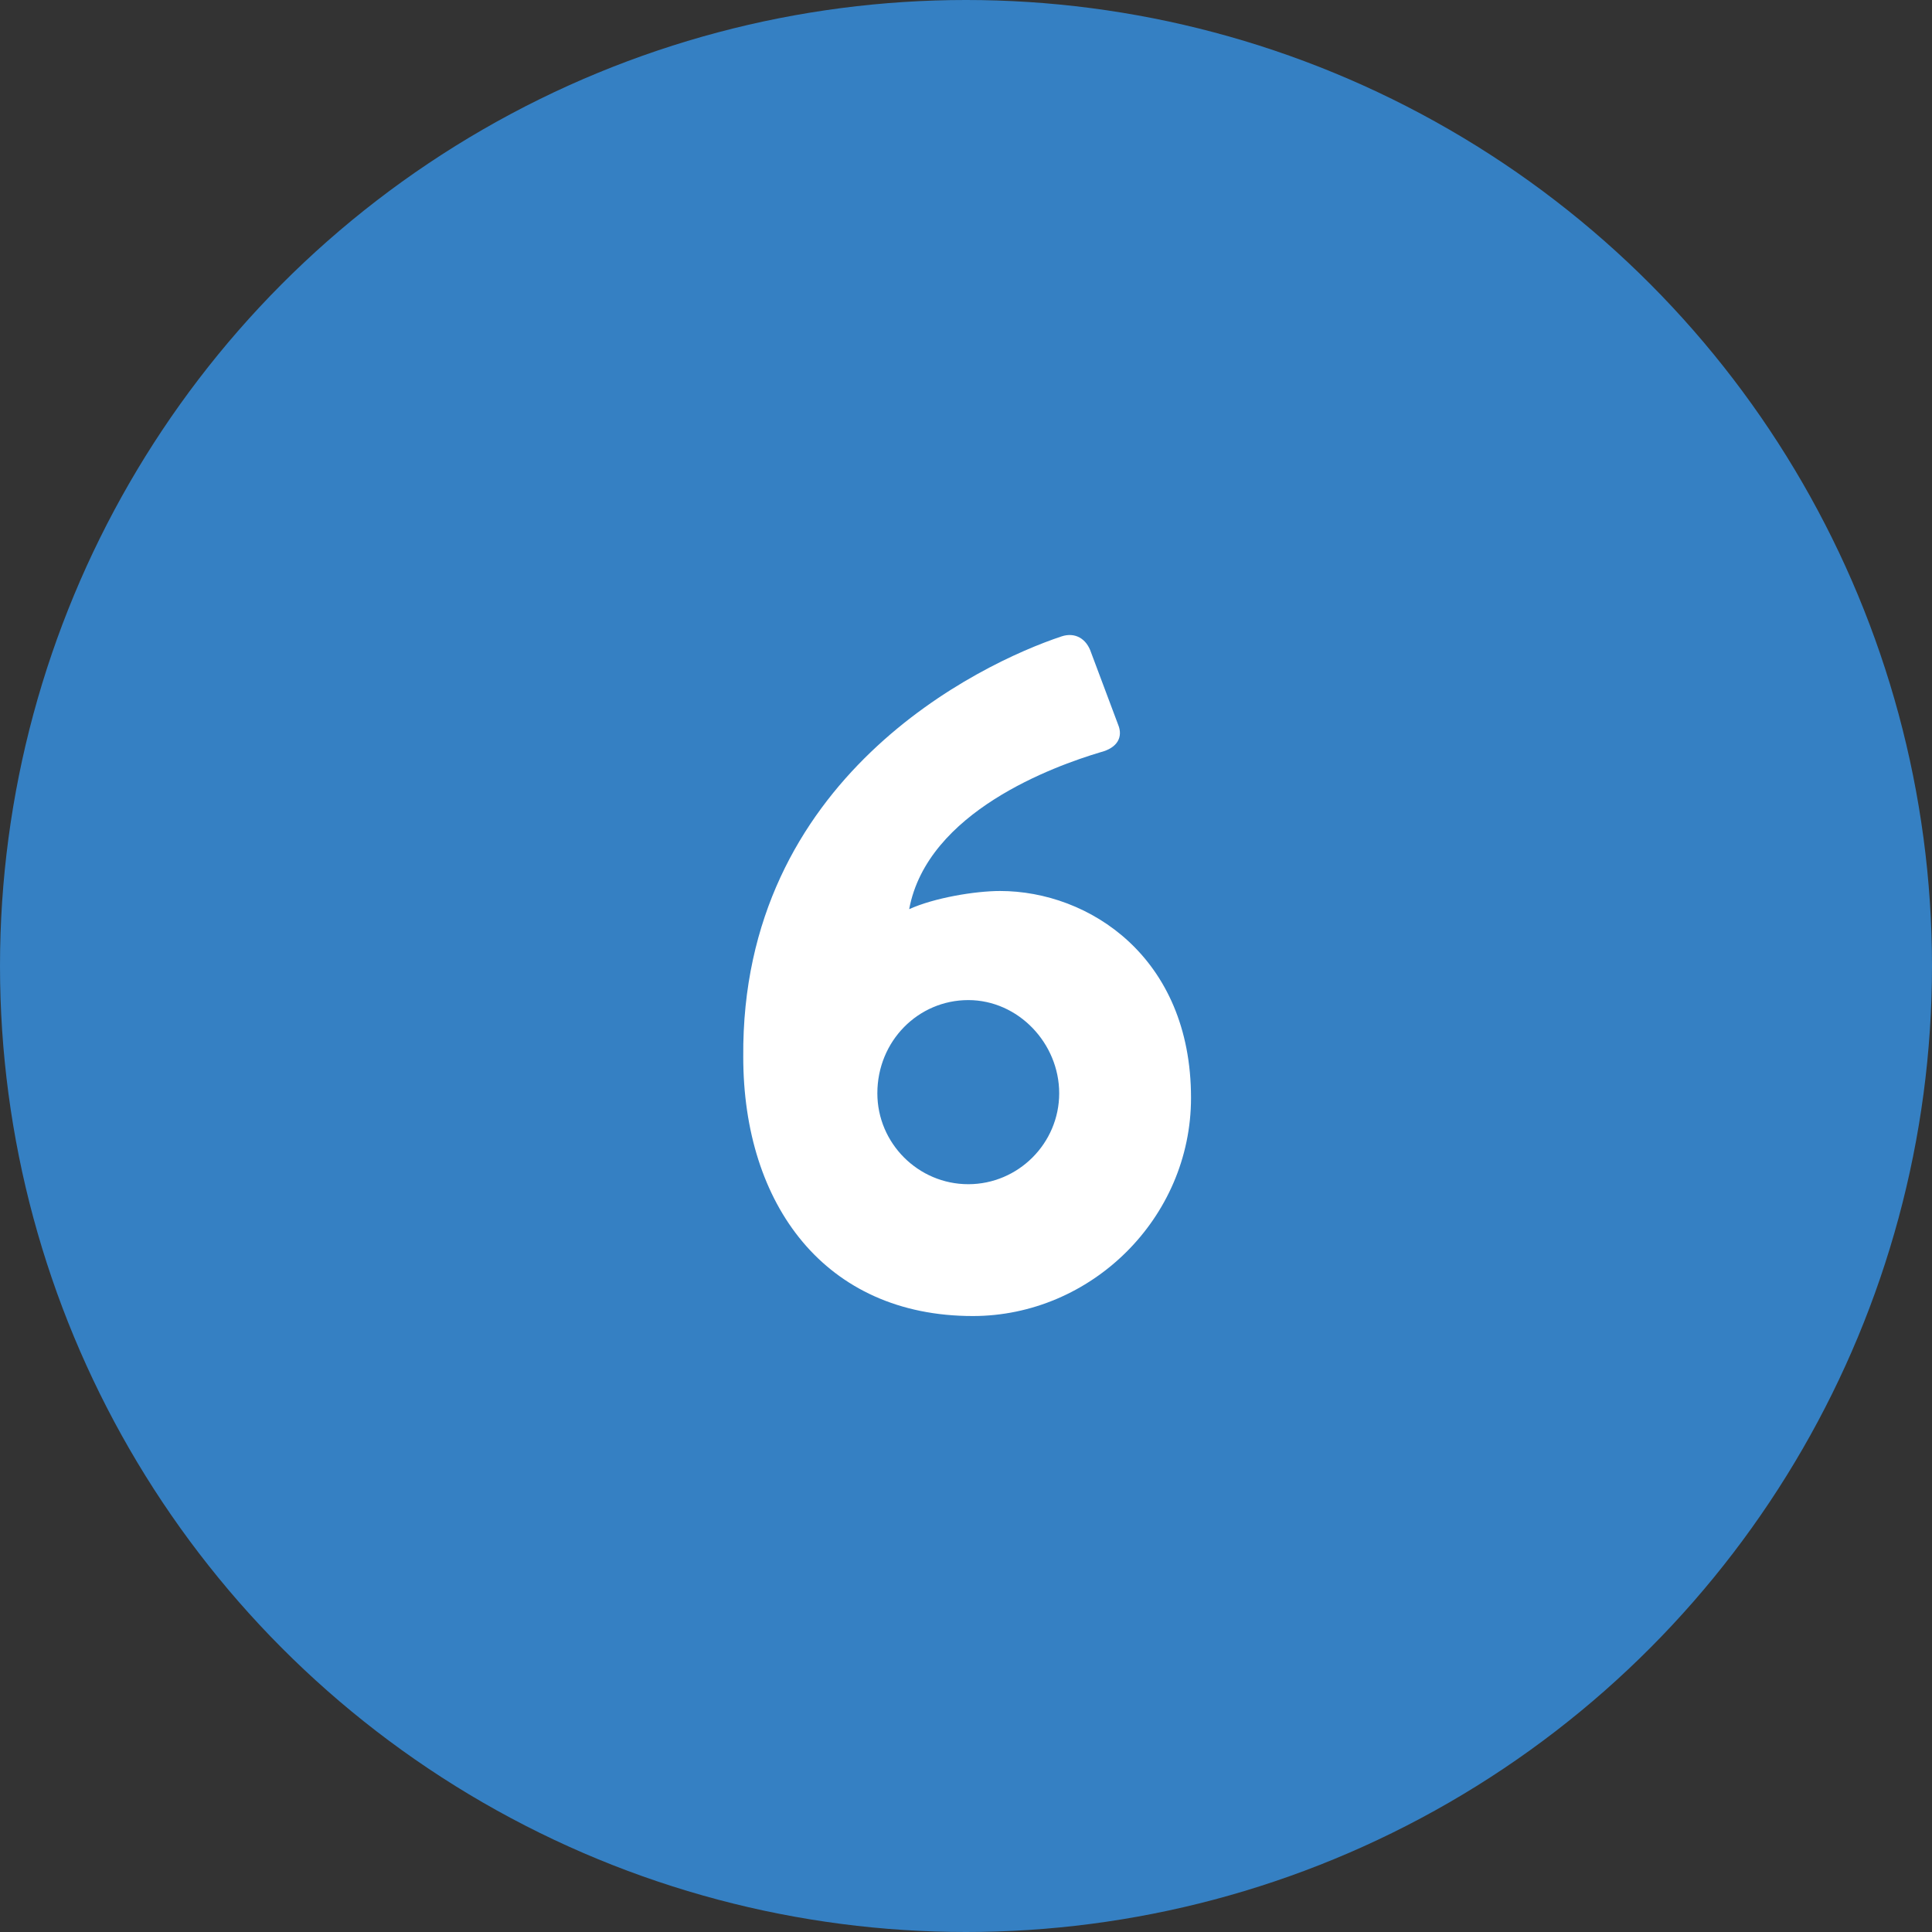 <?xml version="1.0" encoding="utf-8"?>
<!-- Generator: Adobe Illustrator 24.0.3, SVG Export Plug-In . SVG Version: 6.00 Build 0)  -->
<svg version="1.1" id="レイヤー_1" xmlns="http://www.w3.org/2000/svg" xmlns:xlink="http://www.w3.org/1999/xlink" x="0px"
	 y="0px" viewBox="0 0 85 85" style="enable-background:new 0 0 85 85;" xml:space="preserve">
<rect x="0" y="0" width="85" height="85" fill="#333333" stroke="none"/>
<style type="text/css">
	.st0{fill:#3580C3;}
	.st1{enable-background:new    ;}
	.st2{fill:#FFFFFF;}
</style>
<title>アセット 6</title>
<circle class="st0" cx="42.5" cy="42.5" r="42.5"/>
<g class="st1">
	<path class="st2" d="M46.7,28c0.6-0.2,1.1,0.1,1.3,0.7l1.2,3.2c0.2,0.5,0,1-0.8,1.2c-2,0.6-7.6,2.6-8.4,6.9c1.1-0.5,2.9-0.8,4-0.8
		c3.9,0,8.4,2.9,8.4,9.1c0,5.3-4.4,9.6-9.6,9.6c-6.5,0-10.1-4.9-10.1-11.4C32.6,34.2,43.1,29.2,46.7,28z M42.6,52.1c2.2,0,4-1.8,4-4
		c0-2.2-1.8-4.1-4-4.1c-2.2,0-4,1.8-4,4.1C38.6,50.3,40.4,52.1,42.6,52.1z"/>
</g>
</svg>
